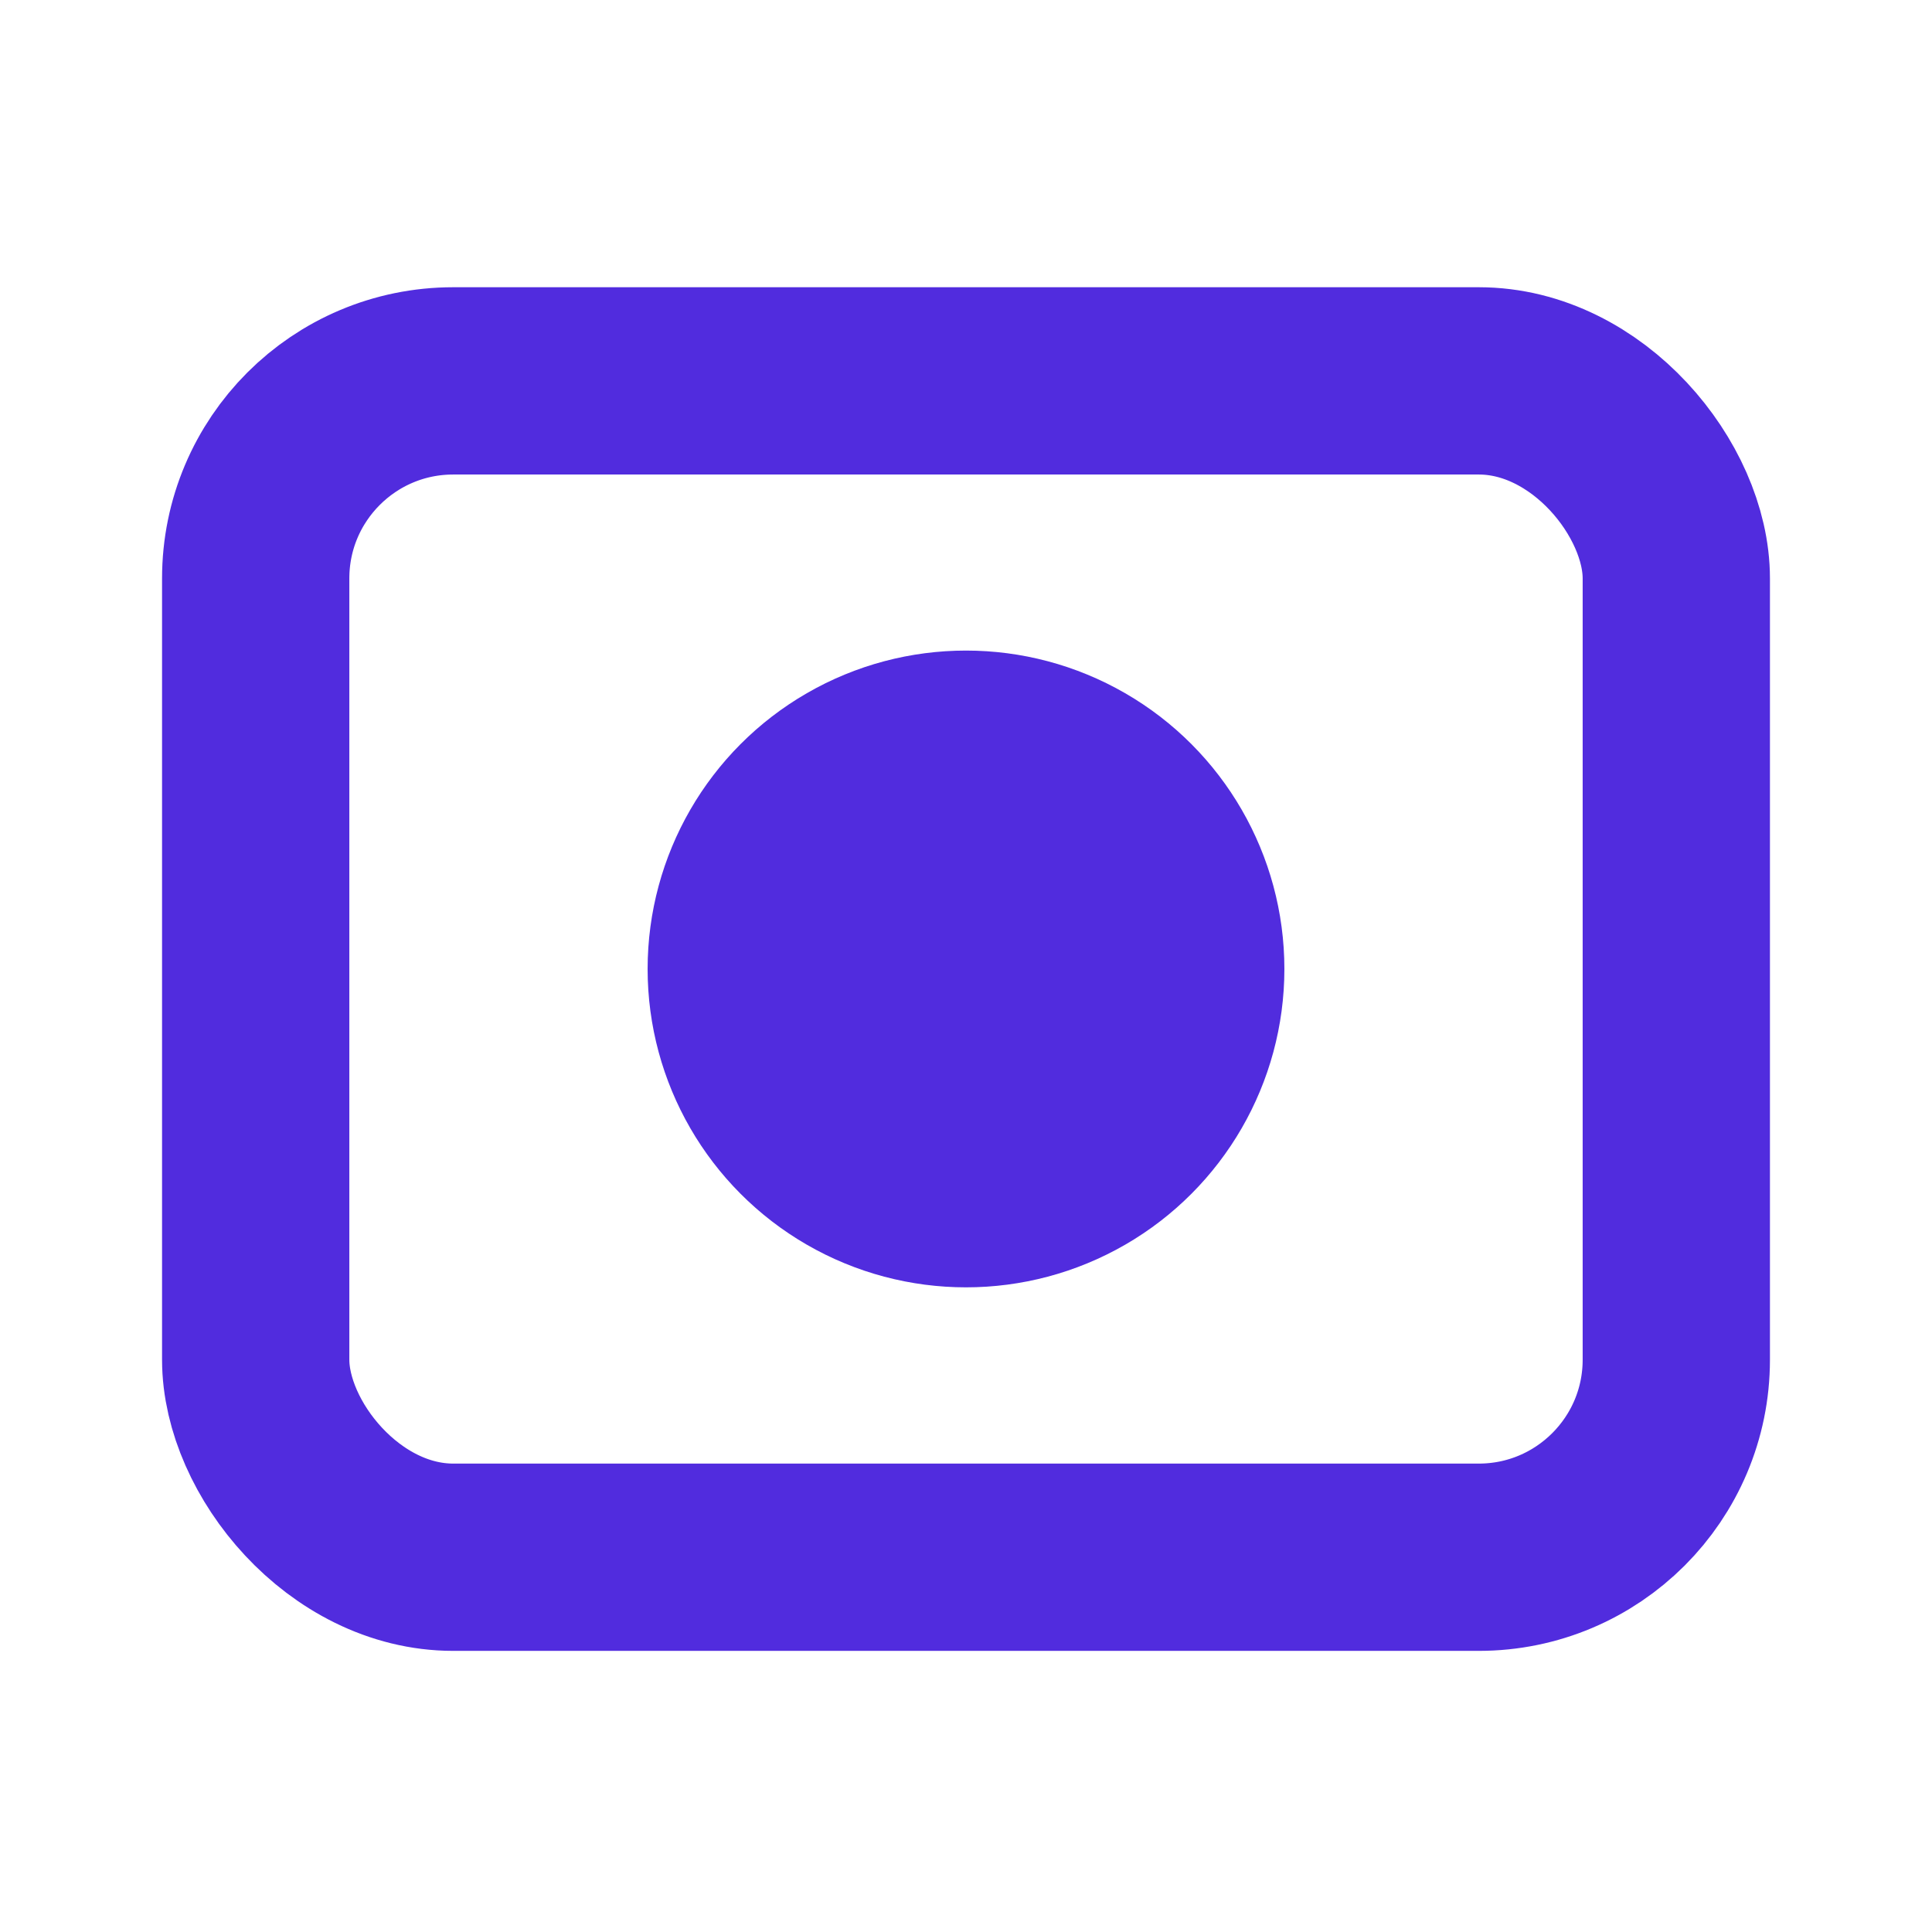 <svg xmlns="http://www.w3.org/2000/svg" id="Layer_1" data-name="Layer 1" viewBox="0 0 98 98"><defs><style>      .cls-1 {        fill: #512cde;      }      .cls-2 {        fill: none;        stroke: #512cde;        stroke-miterlimit: 10;        stroke-width: 9.5px;      }    </style></defs><rect class="cls-2" x="12.97" y="19.32" width="72.06" height="59.67" rx="10.02" ry="10.02"></rect><circle class="cls-1" cx="49" cy="49.15" r="16.15"></circle></svg>